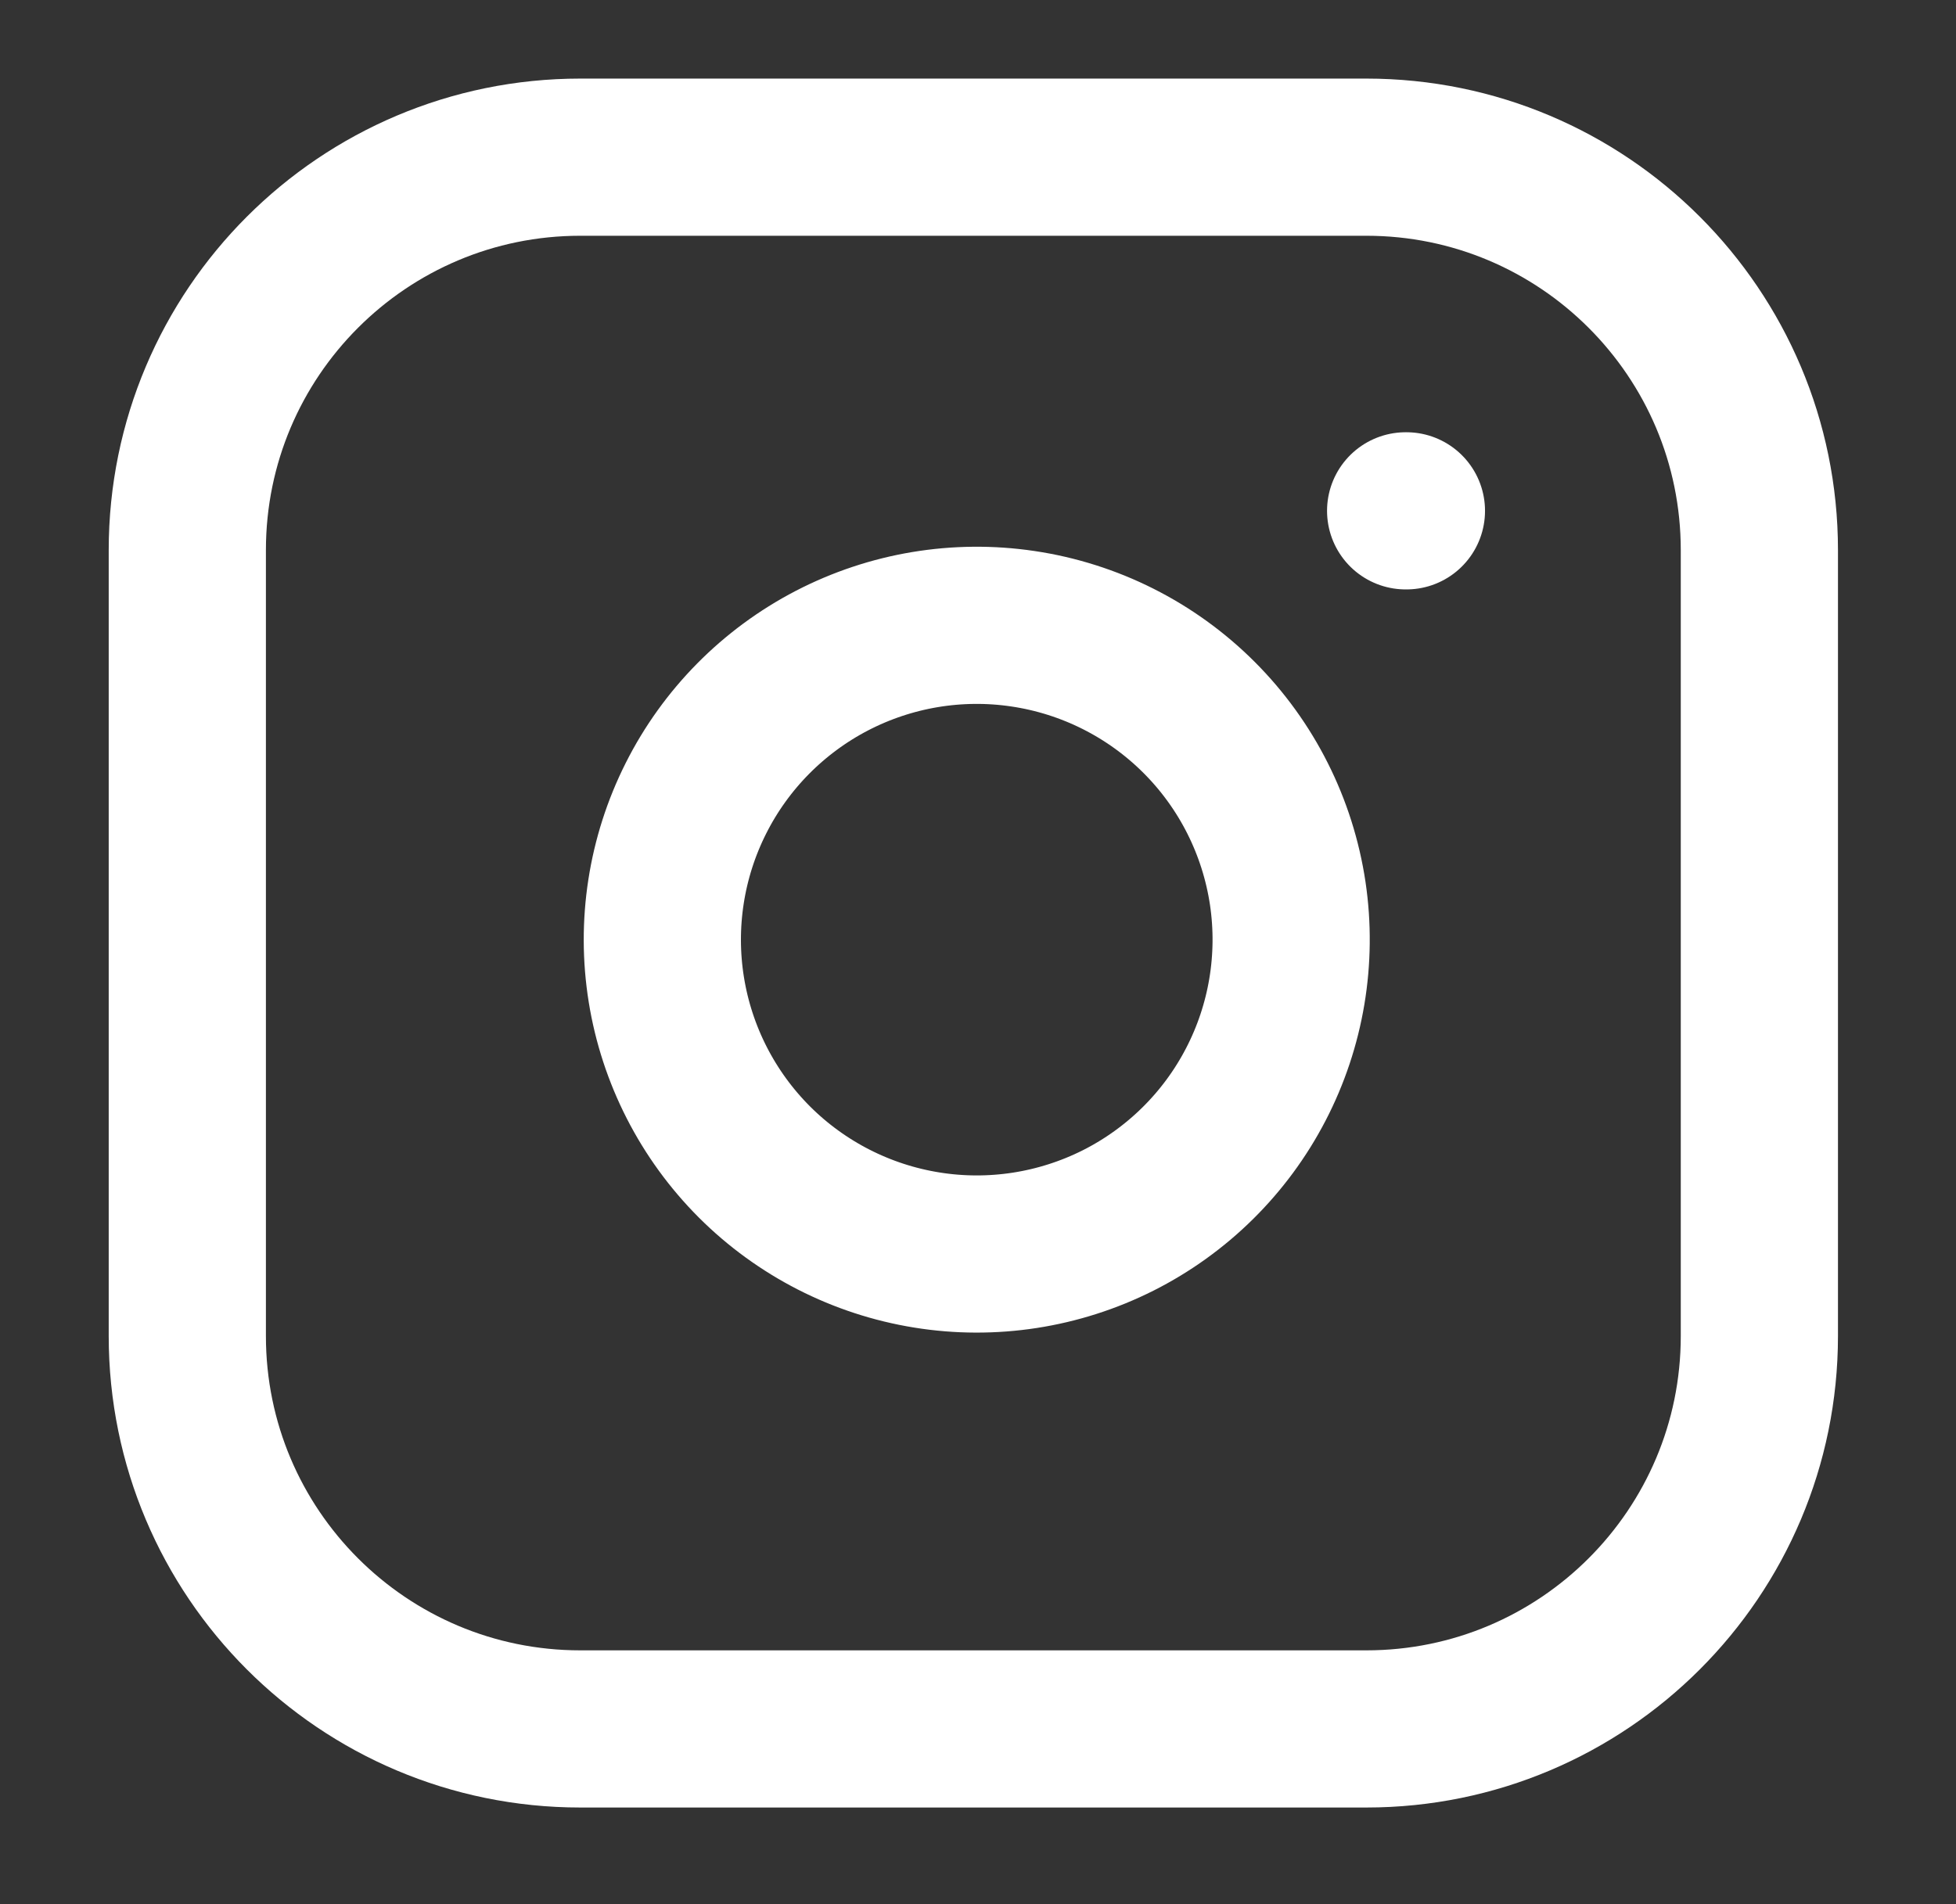 <svg width="38" height="37" viewBox="0 0 38 37" fill="none" xmlns="http://www.w3.org/2000/svg">
<rect x="0" y="0" width="38" height="37" fill="#333333" stroke="none"/>
<path d="M27.308 9.926H27.323M11.274 3.054H26.544C30.761 3.054 34.18 6.473 34.18 10.69V25.96C34.18 30.177 30.761 33.595 26.544 33.595H11.274C7.057 33.595 3.639 30.177 3.639 25.96V10.69C3.639 6.473 7.057 3.054 11.274 3.054ZM25.018 17.363C25.206 18.634 24.989 19.932 24.397 21.072C23.806 22.212 22.869 23.137 21.722 23.715C20.574 24.292 19.274 24.494 18.005 24.289C16.737 24.085 15.565 23.486 14.656 22.578C13.748 21.669 13.149 20.498 12.945 19.229C12.741 17.961 12.942 16.66 13.52 15.512C14.097 14.365 15.022 13.429 16.162 12.837C17.303 12.245 18.601 12.028 19.872 12.217C21.168 12.409 22.368 13.013 23.295 13.94C24.221 14.866 24.825 16.066 25.018 17.363Z" stroke="white" stroke-width="3.054" stroke-linecap="round" stroke-linejoin="round"/>
</svg>
